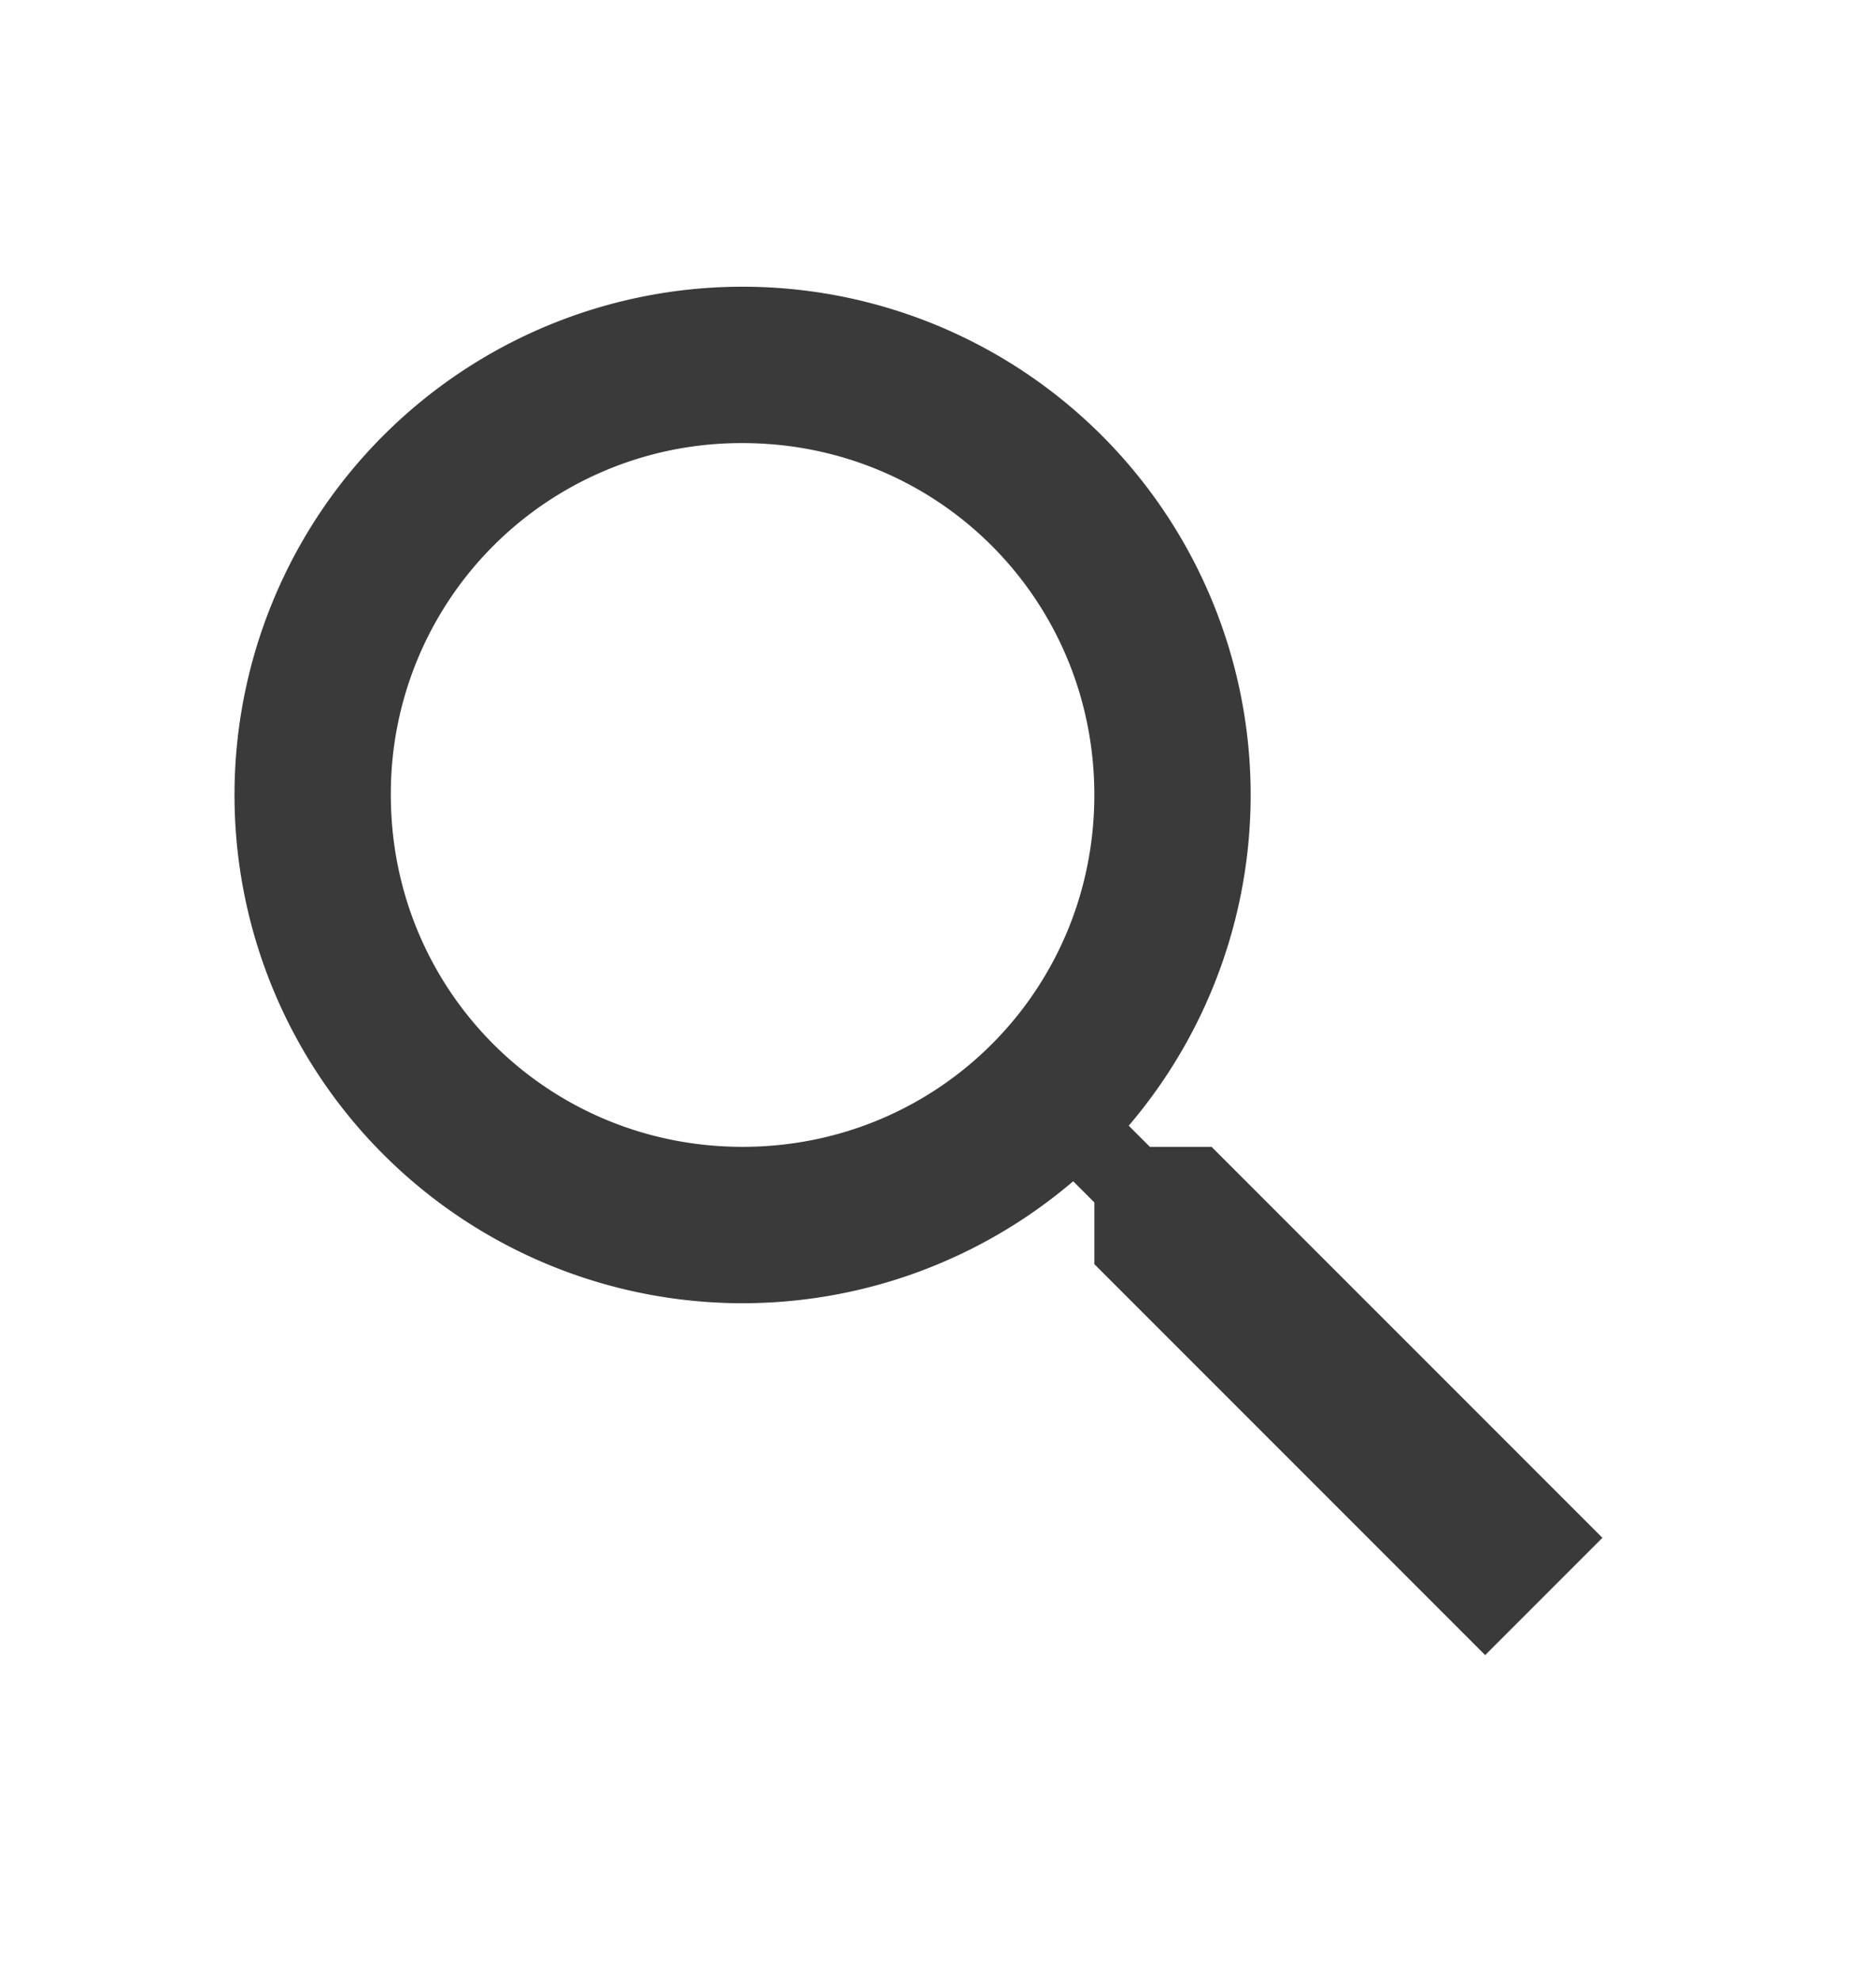 <svg width="18" height="19" viewBox="0 0 18 19" fill="none" xmlns="http://www.w3.org/2000/svg">
    <path d="M7.125 2.75A4.875 4.875 0 0 1 12 7.625a4.887 4.887 0 0 1-1.17 3.172l.203.203h.592l3.75 3.75-1.125 1.125-3.75-3.75v-.592l-.203-.203a4.887 4.887 0 0 1-3.172 1.17 4.875 4.875 0 1 1 0-9.75zm0 1.5A3.361 3.361 0 0 0 3.75 7.625C3.75 9.5 5.25 11 7.125 11S10.5 9.5 10.5 7.625 9 4.25 7.125 4.25z" fill="#3A3A3A"/>
</svg>
